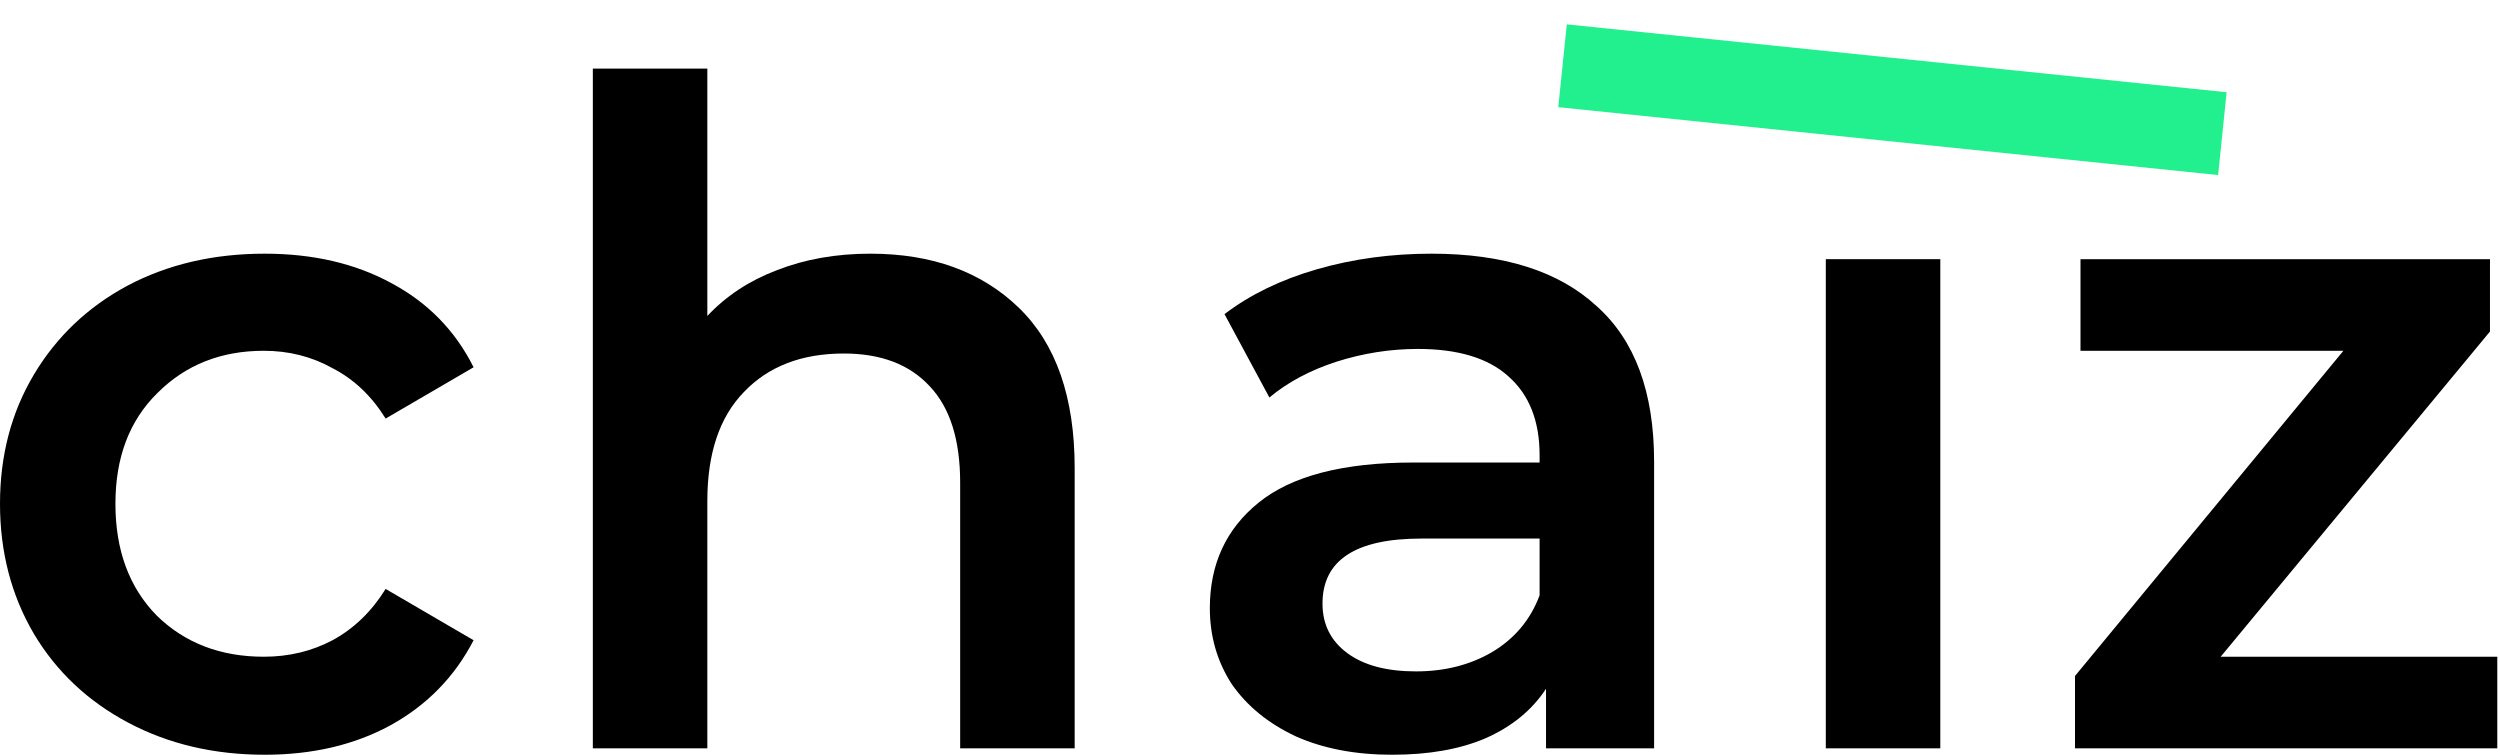 <svg width="106" height="32" viewBox="0 0 106 32" fill="none" xmlns="http://www.w3.org/2000/svg">
<path d="M11.225 32.001C9.076 32.001 7.146 31.548 5.438 30.642C3.729 29.735 2.395 28.48 1.437 26.874C0.479 25.243 0 23.404 0 21.359C0 19.313 0.479 17.488 1.437 15.883C2.395 14.277 3.716 13.021 5.399 12.115C7.108 11.209 9.05 10.756 11.225 10.756C13.27 10.756 15.057 11.17 16.584 11.999C18.138 12.827 19.303 14.018 20.08 15.572L16.351 17.747C15.756 16.789 15.005 16.077 14.099 15.611C13.218 15.119 12.247 14.873 11.186 14.873C9.373 14.873 7.871 15.468 6.68 16.659C5.489 17.825 4.894 19.391 4.894 21.359C4.894 23.327 5.476 24.906 6.642 26.097C7.833 27.263 9.347 27.845 11.186 27.845C12.247 27.845 13.218 27.612 14.099 27.146C15.005 26.654 15.756 25.929 16.351 24.971L20.08 27.146C19.277 28.7 18.099 29.904 16.546 30.758C15.018 31.587 13.244 32.001 11.225 32.001Z" fill="black"/>
<path d="M36.904 10.756C39.519 10.756 41.617 11.52 43.196 13.047C44.776 14.575 45.566 16.841 45.566 19.844V31.729H40.711V20.466C40.711 18.653 40.283 17.294 39.429 16.387C38.574 15.455 37.357 14.989 35.778 14.989C33.991 14.989 32.58 15.533 31.544 16.62C30.509 17.682 29.991 19.223 29.991 21.242V31.729H25.136V2.91H29.991V13.397C30.794 12.542 31.777 11.895 32.943 11.455C34.134 10.989 35.454 10.756 36.904 10.756Z" fill="black"/>
<path d="M60.696 10.756C63.752 10.756 66.082 11.494 67.687 12.97C69.319 14.42 70.134 16.62 70.134 19.572V31.729H65.551V29.204C64.956 30.111 64.101 30.81 62.988 31.302C61.9 31.768 60.58 32.001 59.026 32.001C57.472 32.001 56.113 31.742 54.948 31.224C53.783 30.68 52.877 29.942 52.229 29.01C51.608 28.052 51.297 26.978 51.297 25.787C51.297 23.922 51.983 22.433 53.355 21.32C54.754 20.181 56.942 19.611 59.919 19.611H65.279V19.3C65.279 17.85 64.839 16.737 63.959 15.96C63.104 15.184 61.822 14.795 60.114 14.795C58.948 14.795 57.796 14.976 56.657 15.339C55.544 15.701 54.598 16.206 53.822 16.854L51.919 13.319C53.006 12.491 54.314 11.856 55.841 11.416C57.369 10.976 58.987 10.756 60.696 10.756ZM60.036 28.467C61.253 28.467 62.327 28.195 63.26 27.651C64.218 27.081 64.891 26.279 65.279 25.243V22.835H60.269C57.472 22.835 56.074 23.754 56.074 25.593C56.074 26.473 56.424 27.172 57.123 27.69C57.822 28.208 58.793 28.467 60.036 28.467Z" fill="black"/>
<path d="M77.414 10.989H82.269V31.729H77.414V10.989Z" fill="black"/>
<path d="M105.885 27.845V31.729H87.98V28.661L99.36 14.873H88.213V10.989H105.575V14.057L94.156 27.845H105.885Z" fill="black"/>
<path fill-rule="evenodd" clip-rule="evenodd" d="M94.048 7.422L66.071 4.544L66.432 1.033L94.409 3.911L94.048 7.422Z" fill="#22EF8D"/>
</svg>
